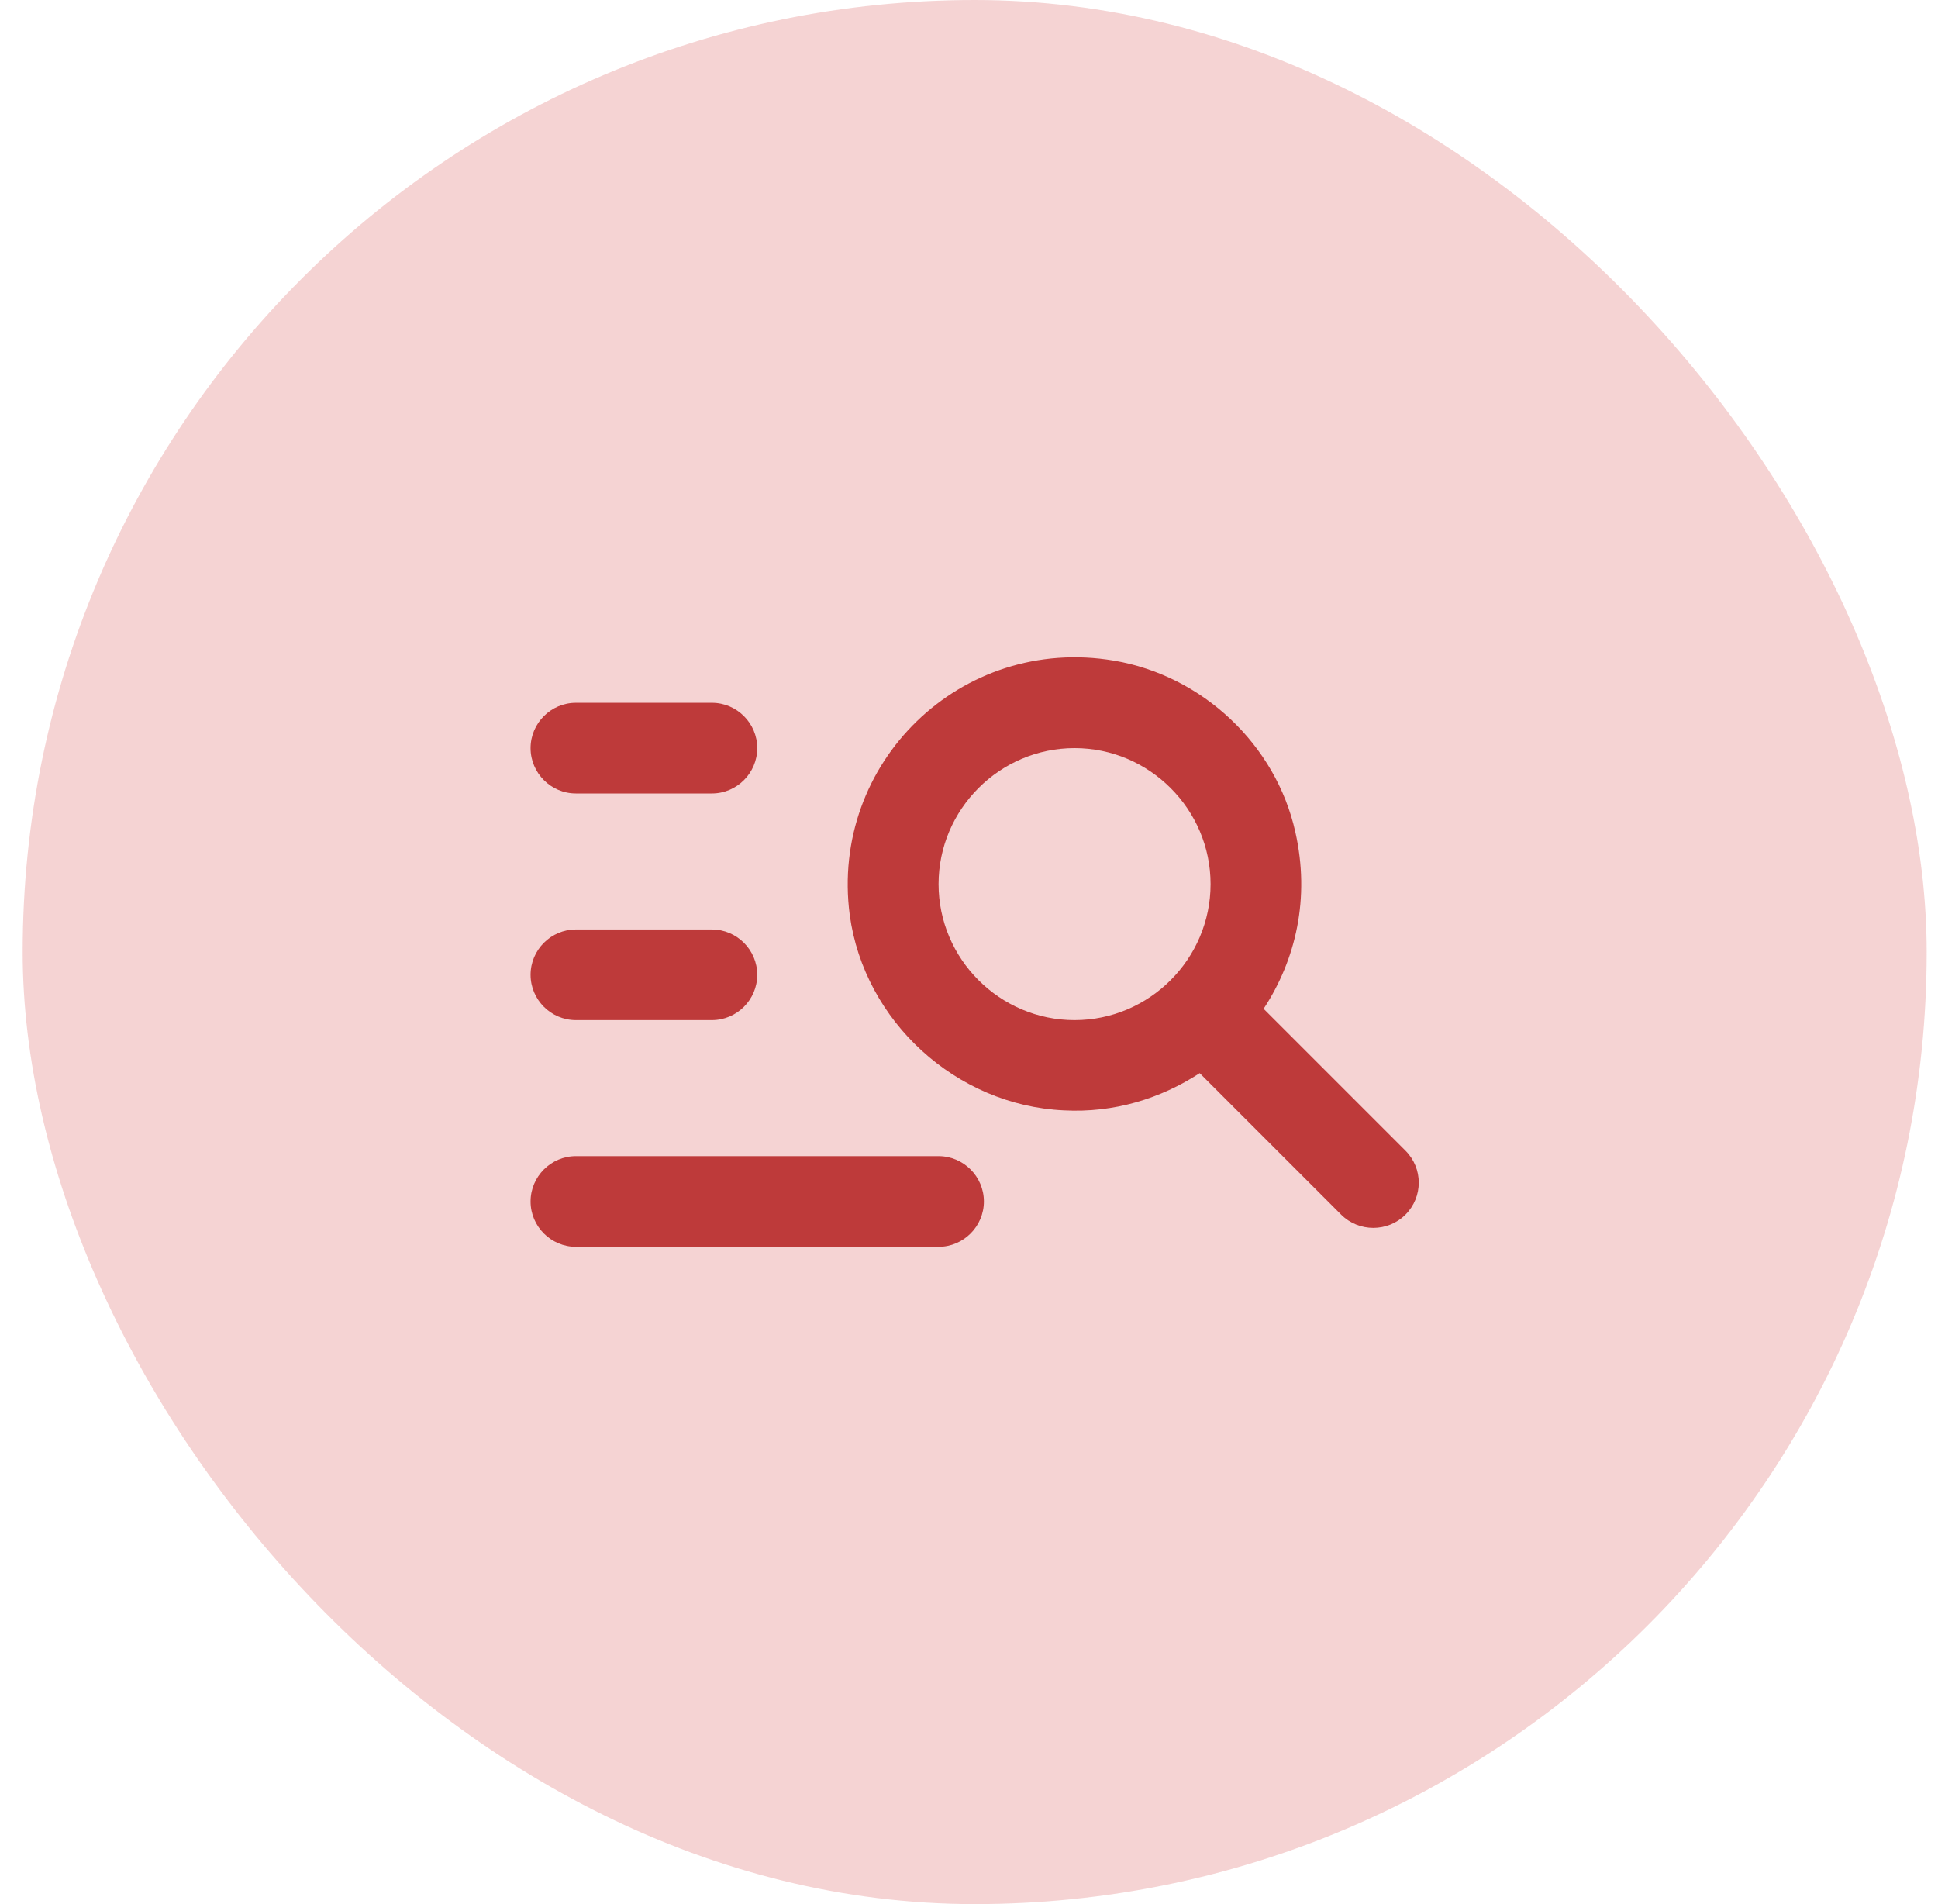 <svg width="57" height="56" viewBox="0 0 57 56" fill="none" xmlns="http://www.w3.org/2000/svg">
<rect x="0.667" width="56" height="56" rx="28" fill="#D44A4A" fill-opacity="0.24"/>
<path d="M20.938 23.336H16.938C16.205 23.336 15.605 22.736 15.605 22.002C15.605 21.269 16.205 20.669 16.938 20.669H20.938C21.672 20.669 22.272 21.269 22.272 22.002C22.272 22.736 21.672 23.336 20.938 23.336ZM20.938 27.336H16.938C16.205 27.336 15.605 27.936 15.605 28.669C15.605 29.402 16.205 30.002 16.938 30.002H20.938C21.672 30.002 22.272 29.402 22.272 28.669C22.272 27.936 21.672 27.336 20.938 27.336ZM39.445 35.722L35.285 31.562C34.138 32.309 32.765 32.736 31.285 32.656C28.125 32.509 25.418 30.042 24.992 26.909C24.405 22.442 28.258 18.669 32.765 19.429C35.365 19.869 37.525 21.896 38.098 24.469C38.538 26.416 38.112 28.229 37.165 29.669L41.338 33.842C41.858 34.362 41.858 35.202 41.338 35.722C40.818 36.242 39.965 36.242 39.445 35.722ZM35.605 26.002C35.605 23.802 33.805 22.002 31.605 22.002C29.405 22.002 27.605 23.802 27.605 26.002C27.605 28.202 29.405 30.002 31.605 30.002C33.805 30.002 35.605 28.202 35.605 26.002ZM16.938 36.669H27.605C28.338 36.669 28.938 36.069 28.938 35.336C28.938 34.602 28.338 34.002 27.605 34.002H16.938C16.205 34.002 15.605 34.602 15.605 35.336C15.605 36.069 16.205 36.669 16.938 36.669Z" fill="#BE3A3A"/>
</svg>

